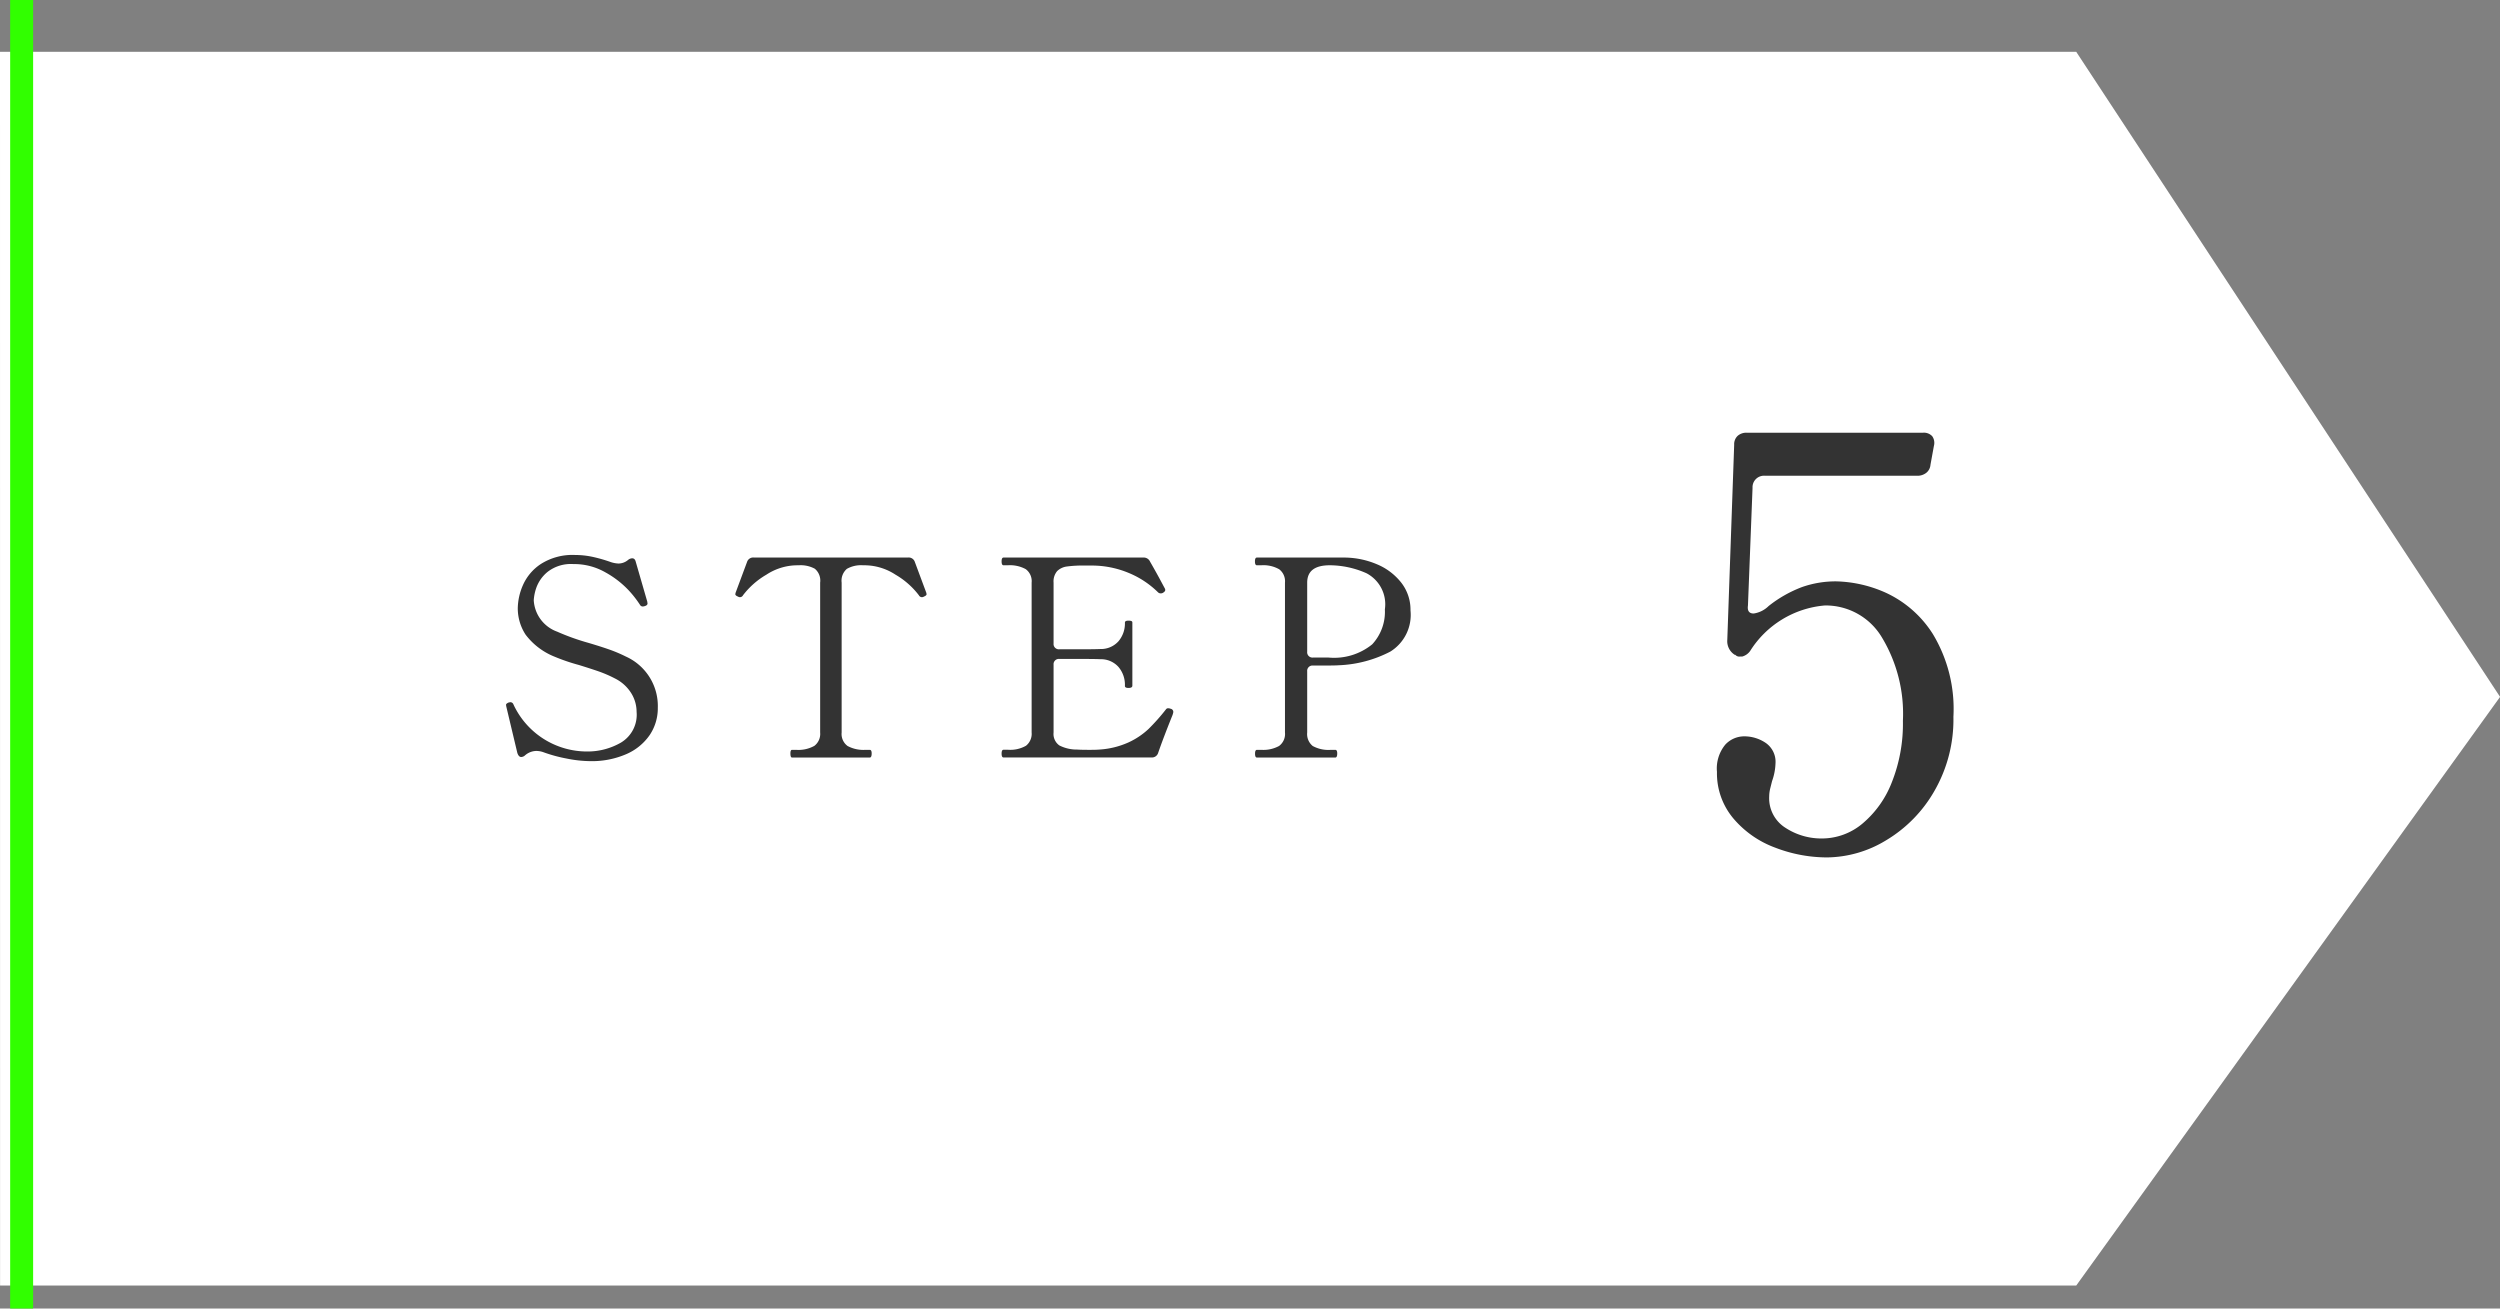 <svg xmlns="http://www.w3.org/2000/svg" width="108.903" height="57" viewBox="0 0 108.903 57">
  <rect x="0" y="0" width="108.903" height="57" fill="#808080" stroke="none"/>
  <g id="グループ_47" data-name="グループ 47" transform="translate(-277.557 -3241)">
    <path id="パス_101" data-name="パス 101" d="M1903.557,2066.257H1994l18.463,28.1L1994,2120h-90.44Z" transform="translate(-1626 1177)" fill="#fff"/>
    <path id="パス_125" data-name="パス 125" d="M4.26,14.156a5.417,5.417,0,0,1-1.026-.114,6.377,6.377,0,0,1-1.026-.282.942.942,0,0,0-.3-.048.769.769,0,0,0-.48.192.259.259,0,0,1-.168.072q-.108,0-.168-.18L.612,11.78.6,11.708q0-.06.12-.108l.072-.012a.146.146,0,0,1,.132.1A3.533,3.533,0,0,0,4.14,13.736a2.9,2.9,0,0,0,1.47-.39,1.415,1.415,0,0,0,.678-1.338,1.544,1.544,0,0,0-.24-.822,1.751,1.751,0,0,0-.7-.63,5.449,5.449,0,0,0-.72-.312q-.348-.12-.852-.276a8.417,8.417,0,0,1-1.056-.36,2.955,2.955,0,0,1-1.266-.96,2.1,2.1,0,0,1-.342-1.164A2.611,2.611,0,0,1,1.332,6.5a2.132,2.132,0,0,1,.774-.924,2.556,2.556,0,0,1,1.506-.4,3.617,3.617,0,0,1,.744.078,6.524,6.524,0,0,1,.816.234,1.223,1.223,0,0,0,.324.06.652.652,0,0,0,.42-.156.306.306,0,0,1,.18-.072q.12,0,.156.156l.5,1.728.012.084q0,.072-.1.108a.381.381,0,0,1-.108.024.141.141,0,0,1-.12-.072A4.538,4.538,0,0,0,5.928,6.7a4.127,4.127,0,0,0-1-.768,2.735,2.735,0,0,0-1.392-.36,1.647,1.647,0,0,0-1.128.342,1.581,1.581,0,0,0-.492.7,2.025,2.025,0,0,0-.108.534,1.545,1.545,0,0,0,1.02,1.368A9.964,9.964,0,0,0,4.176,9q.528.156.906.288A6.273,6.273,0,0,1,5.82,9.6a2.362,2.362,0,0,1,1.392,2.232,2.085,2.085,0,0,1-.354,1.188,2.387,2.387,0,0,1-1.026.834A3.762,3.762,0,0,1,4.26,14.156Zm8.8-.156q-.072,0-.072-.18,0-.156.072-.156h.18a1.417,1.417,0,0,0,.792-.174.656.656,0,0,0,.252-.582V6.38a.67.67,0,0,0-.234-.606,1.29,1.29,0,0,0-.69-.15q-.18,0-.3.012a2.487,2.487,0,0,0-1.122.4,3.462,3.462,0,0,0-1.014.894.15.15,0,0,1-.216.06q-.12-.048-.12-.108l.012-.06.5-1.344a.28.28,0,0,1,.288-.192H18.12a.28.28,0,0,1,.288.192l.5,1.344.012.06q0,.06-.12.108a.15.15,0,0,1-.216-.06,3.462,3.462,0,0,0-1.014-.894,2.487,2.487,0,0,0-1.122-.4,2.882,2.882,0,0,0-.3-.012,1.245,1.245,0,0,0-.7.156.68.68,0,0,0-.228.6v6.528a.648.648,0,0,0,.258.588,1.462,1.462,0,0,0,.786.168h.18q.084,0,.084.156,0,.18-.084.18Zm16.5-2.124a.141.141,0,0,1,.108.144.843.843,0,0,1-.06.192q-.4,1-.6,1.584a.281.281,0,0,1-.288.2H22.272q-.084,0-.084-.168t.084-.168h.192a1.385,1.385,0,0,0,.786-.174.663.663,0,0,0,.246-.582V6.38a.648.648,0,0,0-.258-.588,1.434,1.434,0,0,0-.774-.168h-.192q-.084,0-.084-.168t.084-.168h6.084a.3.3,0,0,1,.3.18q.2.348.384.684l.264.492a.134.134,0,0,1,.012.06q0,.06-.1.12a.171.171,0,0,1-.1.024A.163.163,0,0,1,29,6.8a3.965,3.965,0,0,0-1.284-.846,4.166,4.166,0,0,0-1.632-.318h-.3a5.142,5.142,0,0,0-.756.042.739.739,0,0,0-.42.2.691.691,0,0,0-.156.5V9.032a.23.23,0,0,0,.252.252h.828q.732,0,.96-.012a1.021,1.021,0,0,0,.786-.336,1.2,1.2,0,0,0,.282-.816q0-.084.156-.084a.336.336,0,0,1,.126.018.066.066,0,0,1,.042.066v2.748q0,.1-.168.1t-.156-.1a1.2,1.2,0,0,0-.282-.816,1.021,1.021,0,0,0-.786-.336q-.228-.012-.96-.012h-.828a.23.23,0,0,0-.252.252v2.952a.61.61,0,0,0,.252.564,1.668,1.668,0,0,0,.78.18q.156.012.54.012.288,0,.42-.012a3.621,3.621,0,0,0,1.272-.312,3.268,3.268,0,0,0,.87-.582,8.941,8.941,0,0,0,.762-.858.114.114,0,0,1,.1-.048A.381.381,0,0,1,29.556,11.876Zm7.572-6.588a3.673,3.673,0,0,1,1.41.294,2.628,2.628,0,0,1,1.056.8A1.915,1.915,0,0,1,40,7.592a1.88,1.88,0,0,1-.882,1.794,5.313,5.313,0,0,1-2.25.594q-.156.012-.684.012h-.432a.23.23,0,0,0-.252.252v2.664a.668.668,0,0,0,.24.588,1.421,1.421,0,0,0,.792.168h.192q.084,0,.084.156,0,.18-.084.18H33.312q-.084,0-.084-.168t.084-.168H33.5a1.434,1.434,0,0,0,.774-.168.648.648,0,0,0,.258-.588V6.38a.656.656,0,0,0-.252-.582,1.39,1.39,0,0,0-.78-.174h-.192q-.084,0-.084-.168t.084-.168Zm-.7,4.356a2.629,2.629,0,0,0,1.9-.576,2.085,2.085,0,0,0,.552-1.524,1.525,1.525,0,0,0-.8-1.572,3.978,3.978,0,0,0-1.6-.348q-.984,0-.984.756V9.392a.23.23,0,0,0,.252.252Z" transform="translate(299 3260)" fill="#333"/>
    <path id="パス_126" data-name="パス 126" d="M12.55,17.325a5.573,5.573,0,0,1,2.137.487,4.8,4.8,0,0,1,2.063,1.8,6.312,6.312,0,0,1,.9,3.613,6.232,6.232,0,0,1-.825,3.225,5.913,5.913,0,0,1-2.1,2.15,5.032,5.032,0,0,1-2.575.75,6.293,6.293,0,0,1-2.262-.425A4.362,4.362,0,0,1,8.063,27.65a3.051,3.051,0,0,1-.713-2.025,1.633,1.633,0,0,1,.362-1.187,1.124,1.124,0,0,1,.813-.362,1.658,1.658,0,0,1,.95.287,1,1,0,0,1,.425.888,2.515,2.515,0,0,1-.15.775l-.075.3a1.55,1.55,0,0,0-.05.375,1.521,1.521,0,0,0,.713,1.362,2.854,2.854,0,0,0,1.587.462,2.747,2.747,0,0,0,1.75-.637,4.433,4.433,0,0,0,1.288-1.8A6.9,6.9,0,0,0,15.45,23.4a6.437,6.437,0,0,0-.925-3.65,2.849,2.849,0,0,0-2.475-1.375A4.265,4.265,0,0,0,8.8,20.35a.629.629,0,0,1-.35.25h-.1a.225.225,0,0,1-.2-.075H8.125a.7.7,0,0,1-.325-.65l.3-8.5a.5.5,0,0,1,.15-.388.569.569,0,0,1,.4-.137h7.675a.492.492,0,0,1,.4.15.5.5,0,0,1,.075.425l-.15.825a.489.489,0,0,1-.187.35.617.617,0,0,1-.387.125H9.45a.5.5,0,0,0-.55.525l-.2,5.125q-.05.35.25.35A1.167,1.167,0,0,0,9.6,18.4a5.411,5.411,0,0,1,1.45-.825A4.427,4.427,0,0,1,12.55,17.325Z" transform="translate(345 3249)" fill="#333"/>
    <path id="パス_127" data-name="パス 127" d="M0,0H1V57H0Z" transform="translate(278 3241)" fill="#31ff00"/>
  </g>
</svg>

